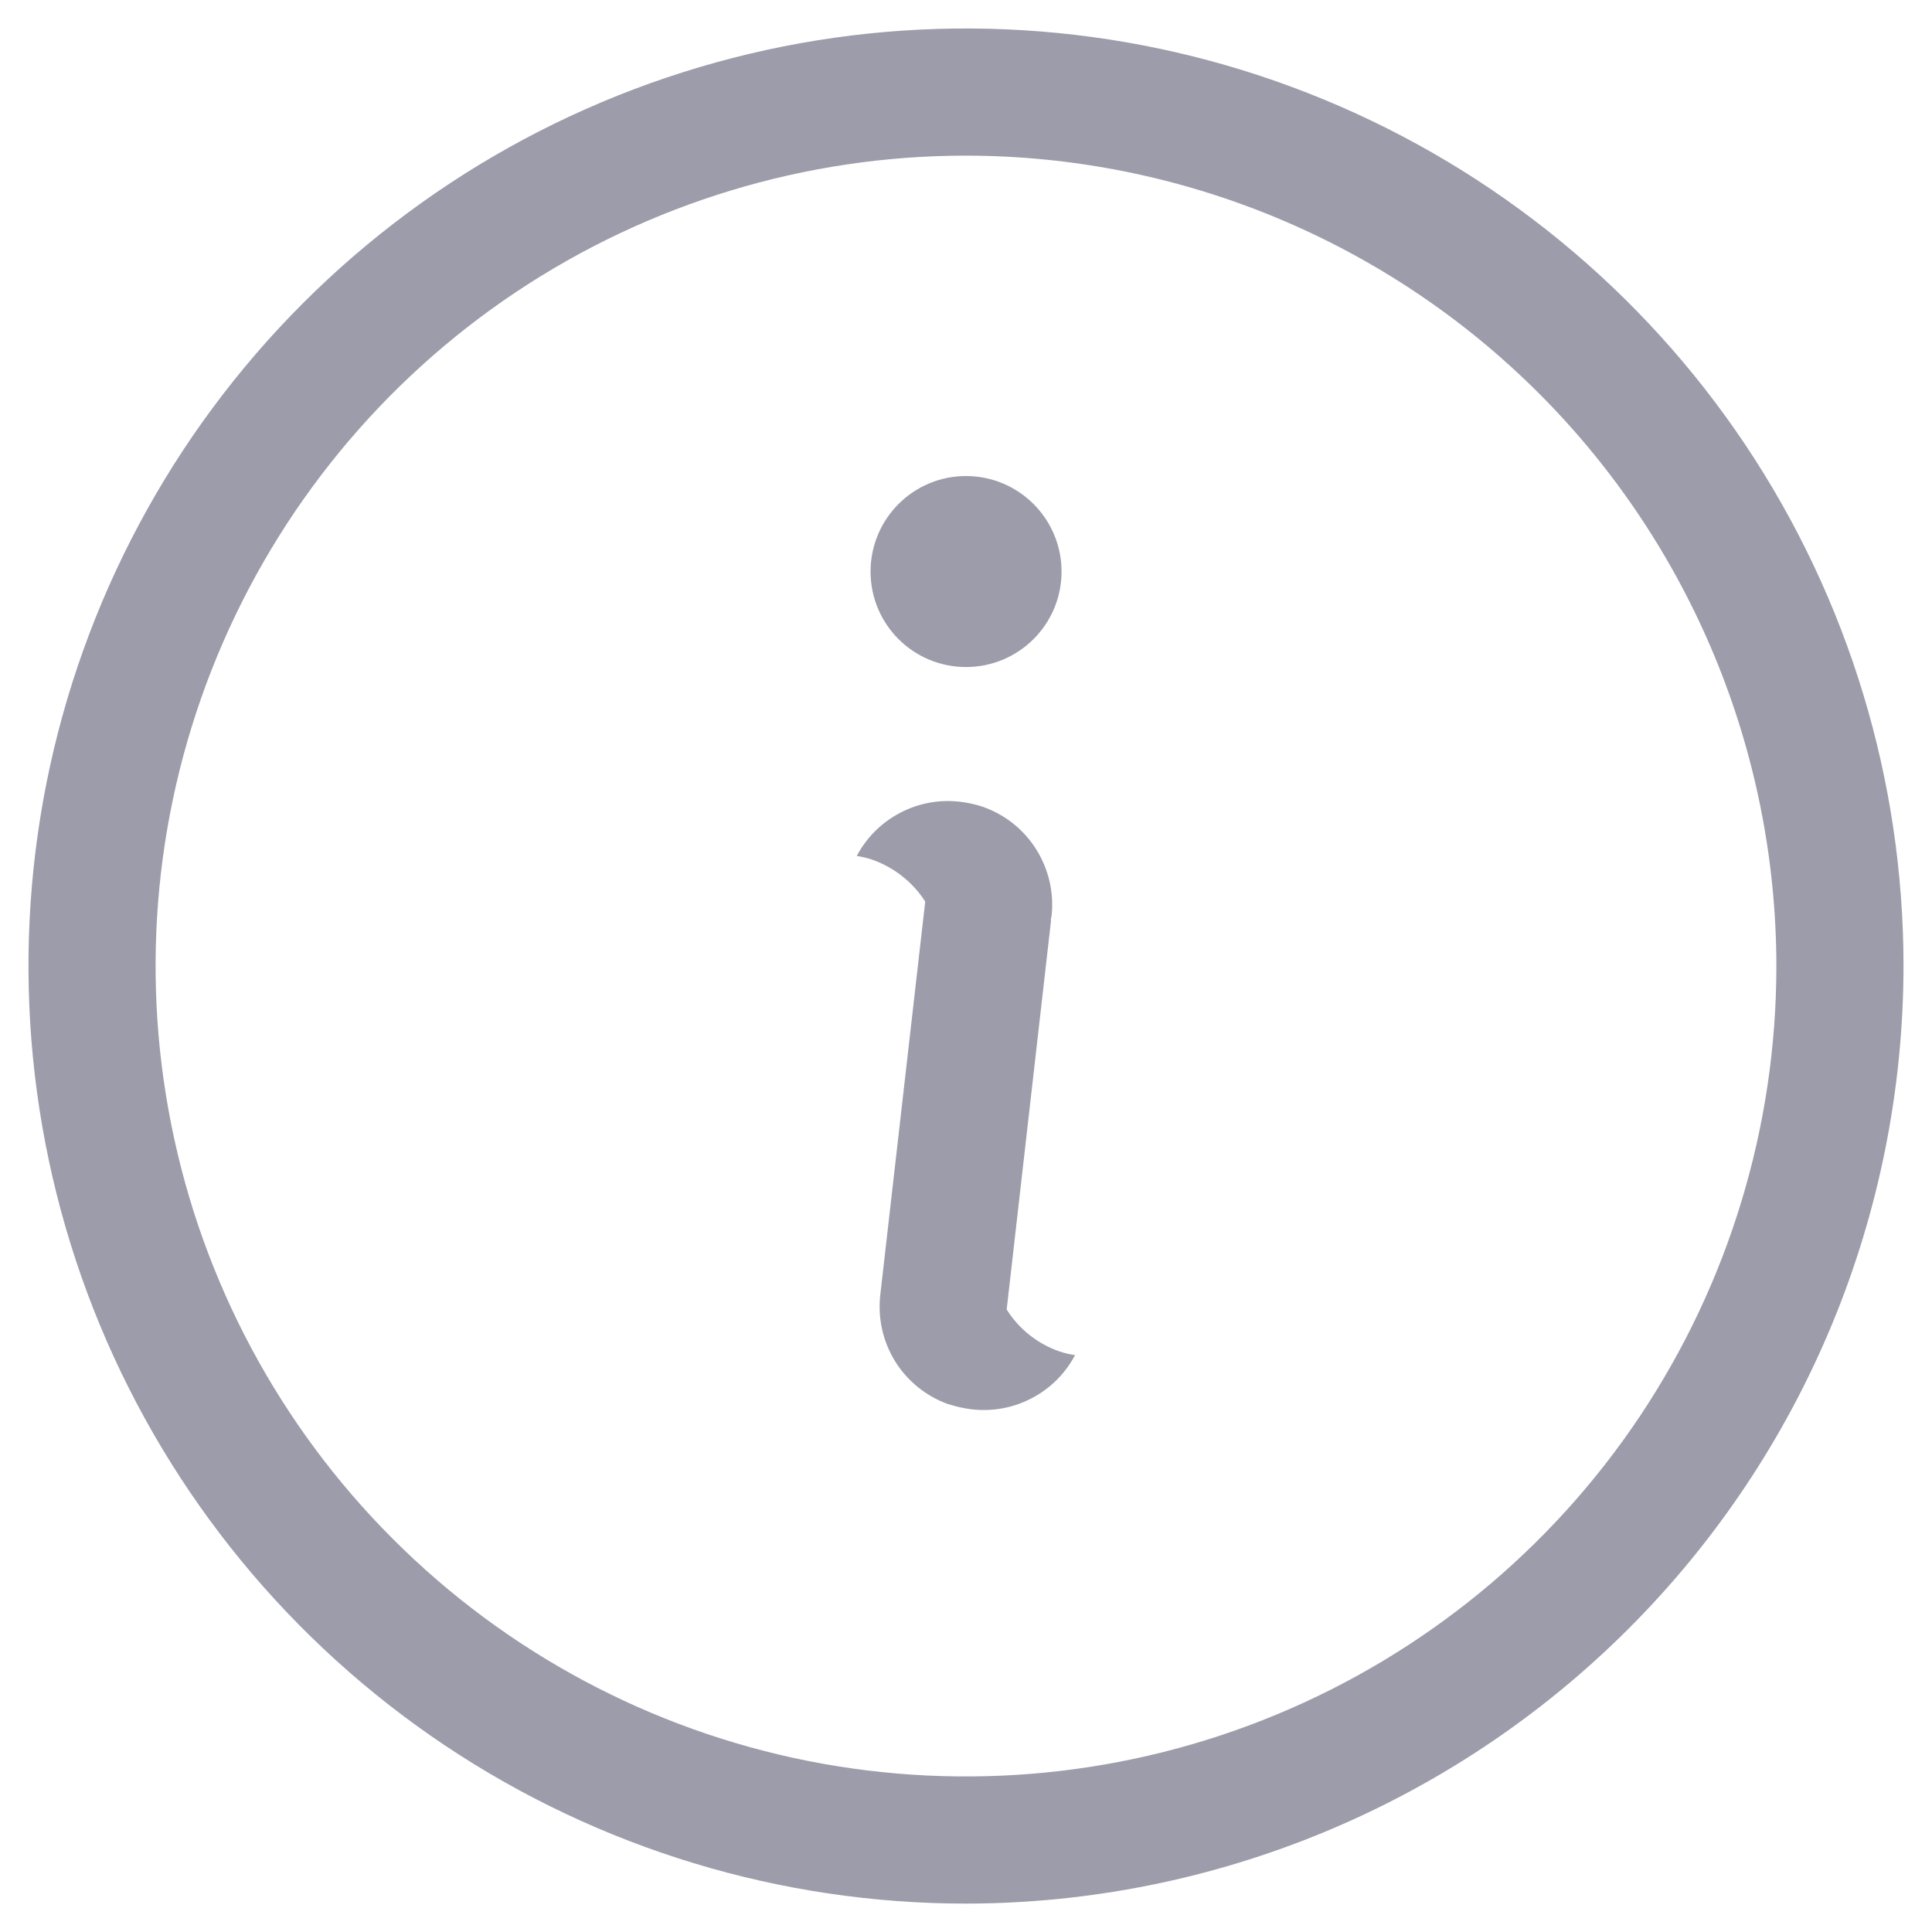 <svg width="20" height="20" viewBox="0 0 20 20" fill="none" xmlns="http://www.w3.org/2000/svg">
<g clip-path="url(#clip0_687_2091)">
<path d="M10 19.706C8.08 19.706 6.204 19.136 4.608 18.07C3.012 17.003 1.768 15.488 1.033 13.714C0.299 11.941 0.107 9.989 0.481 8.107C0.856 6.224 1.78 4.495 3.137 3.138C4.495 1.78 6.224 0.856 8.107 0.481C9.989 0.107 11.941 0.299 13.714 1.034C15.487 1.768 17.003 3.012 18.07 4.608C19.136 6.204 19.705 8.081 19.705 10C19.702 12.573 18.679 15.04 16.859 16.86C15.04 18.679 12.573 19.703 10 19.706ZM10 1.611C8.341 1.611 6.719 2.103 5.339 3.025C3.959 3.946 2.884 5.257 2.249 6.79C1.614 8.323 1.448 10.009 1.772 11.637C2.095 13.264 2.894 14.759 4.068 15.932C5.241 17.106 6.736 17.905 8.363 18.229C9.991 18.552 11.678 18.386 13.21 17.751C14.743 17.116 16.054 16.041 16.976 14.661C17.897 13.281 18.389 11.659 18.389 10C18.387 7.776 17.502 5.643 15.93 4.071C14.357 2.498 12.224 1.613 10 1.611Z" fill="#9C9CAA"/>
<path d="M10 6.905C10.546 6.905 10.989 6.463 10.989 5.917C10.989 5.371 10.546 4.928 10 4.928C9.454 4.928 9.012 5.371 9.012 5.917C9.012 6.463 9.454 6.905 10 6.905Z" fill="#9C9CAA"/>
<path d="M10.965 13.989C10.74 13.911 10.548 13.758 10.421 13.556L10.879 9.54C10.879 9.53 10.879 9.521 10.879 9.512C10.879 9.502 10.884 9.496 10.885 9.488C10.913 9.246 10.858 9.003 10.729 8.796C10.601 8.59 10.406 8.434 10.177 8.353C10.1 8.327 10.02 8.309 9.939 8.3C9.725 8.274 9.508 8.314 9.317 8.415C9.126 8.515 8.97 8.67 8.869 8.861C8.925 8.869 8.98 8.882 9.034 8.901C9.258 8.981 9.45 9.133 9.578 9.333L9.113 13.402C9.085 13.643 9.139 13.886 9.266 14.092C9.394 14.298 9.588 14.454 9.816 14.536C9.82 14.542 9.821 14.536 9.821 14.536C9.898 14.562 9.978 14.579 10.058 14.589C10.273 14.614 10.489 14.575 10.681 14.474C10.872 14.374 11.028 14.219 11.129 14.028C11.073 14.02 11.018 14.007 10.965 13.989Z" fill="#9C9CAA"/>
</g>
<defs>
<clipPath id="clip0_687_2091">
<rect width="20" height="20" fill="white"/>
</clipPath>
</defs>
</svg>
